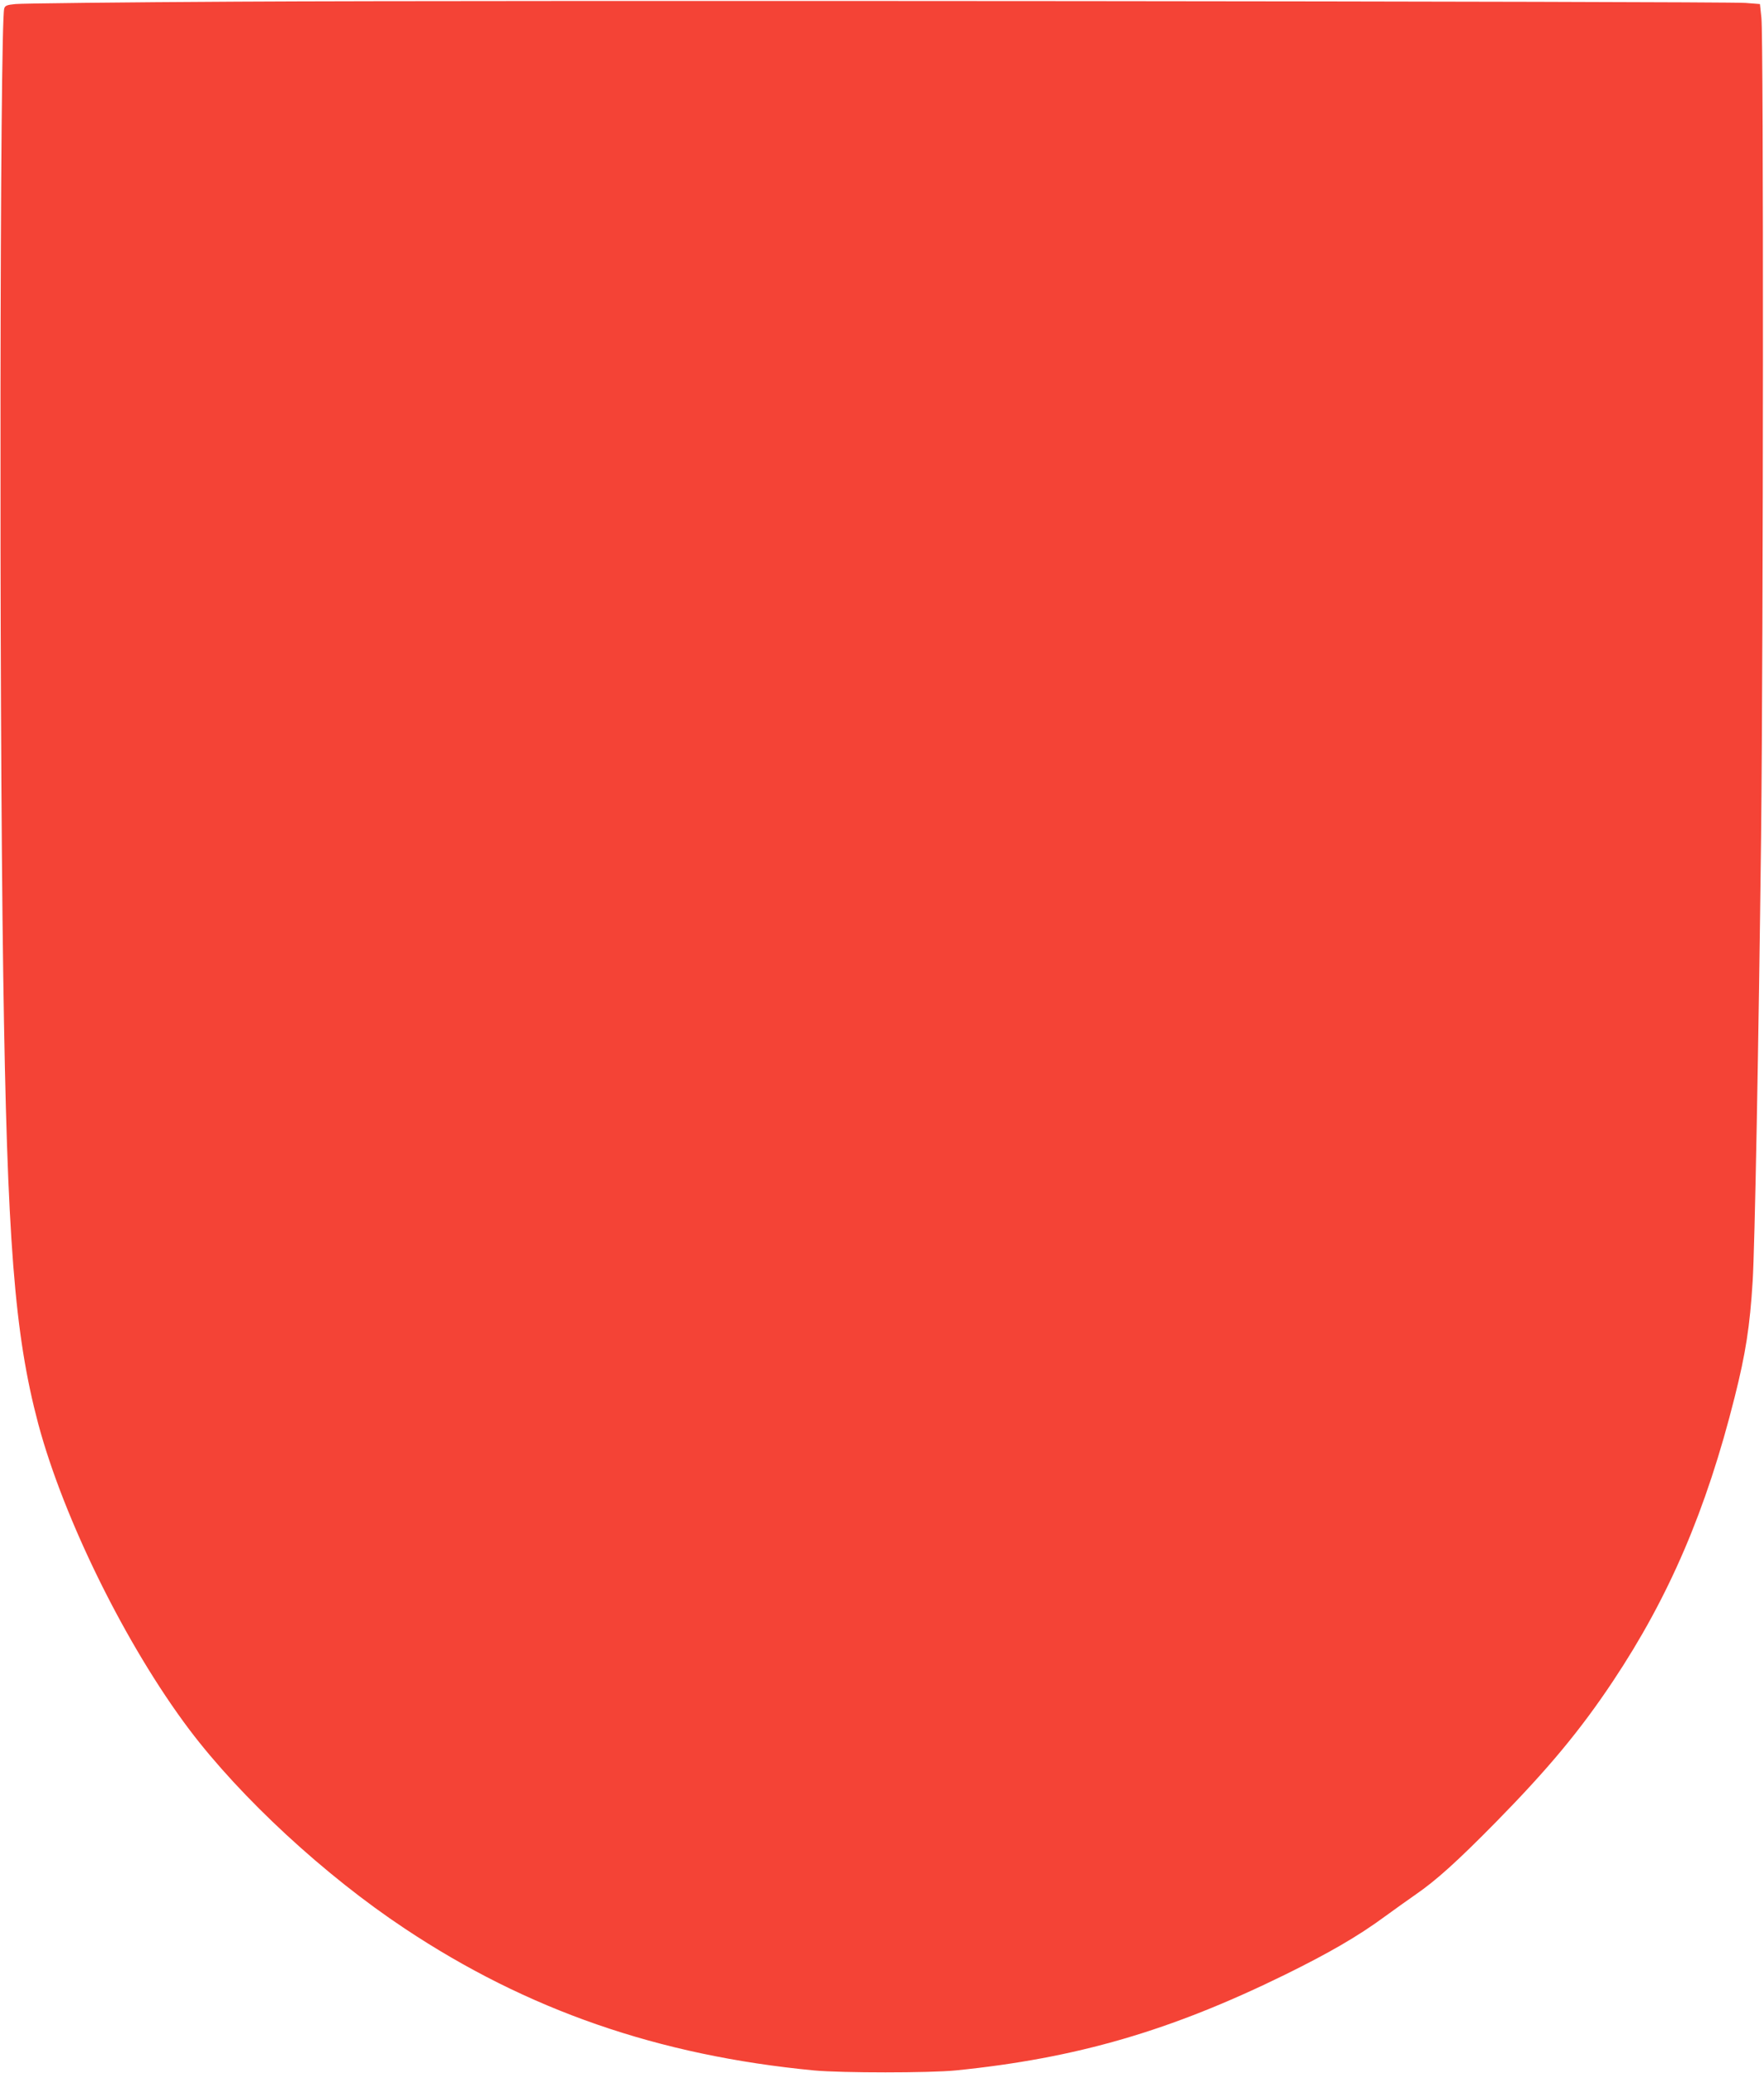 <?xml version="1.0" standalone="no"?>
<!DOCTYPE svg PUBLIC "-//W3C//DTD SVG 20010904//EN"
 "http://www.w3.org/TR/2001/REC-SVG-20010904/DTD/svg10.dtd">
<svg version="1.0" xmlns="http://www.w3.org/2000/svg"
 width="1089pt" height="1280pt" viewBox="0 0 1089 1280"
 preserveAspectRatio="xMidYMid meet">
<g transform="translate(0,1280) scale(0.1,-0.1)"
fill="#f44336" stroke="none">
<path d="M1487 12790 c-730 -4 -1357 -11 -1392 -15 -53 -5 -64 -10 -69 -28
-27 -101 -32 -4224 -6 -5967 24 -1640 69 -2216 216 -2770 158 -590 543 -1370
933 -1888 318 -421 835 -900 1331 -1229 755 -502 1564 -783 2525 -875 170 -16
714 -16 875 0 746 75 1326 244 2035 592 268 132 448 236 610 355 60 44 149
107 196 140 125 86 256 204 495 447 322 328 520 566 721 868 347 521 577 1057
752 1755 68 270 94 438 111 715 13 200 37 1474 52 2740 14 1248 16 4935 2
5060 l-9 85 -90 7 c-134 10 -7754 17 -9288 8z"/>
</g>
</svg>

